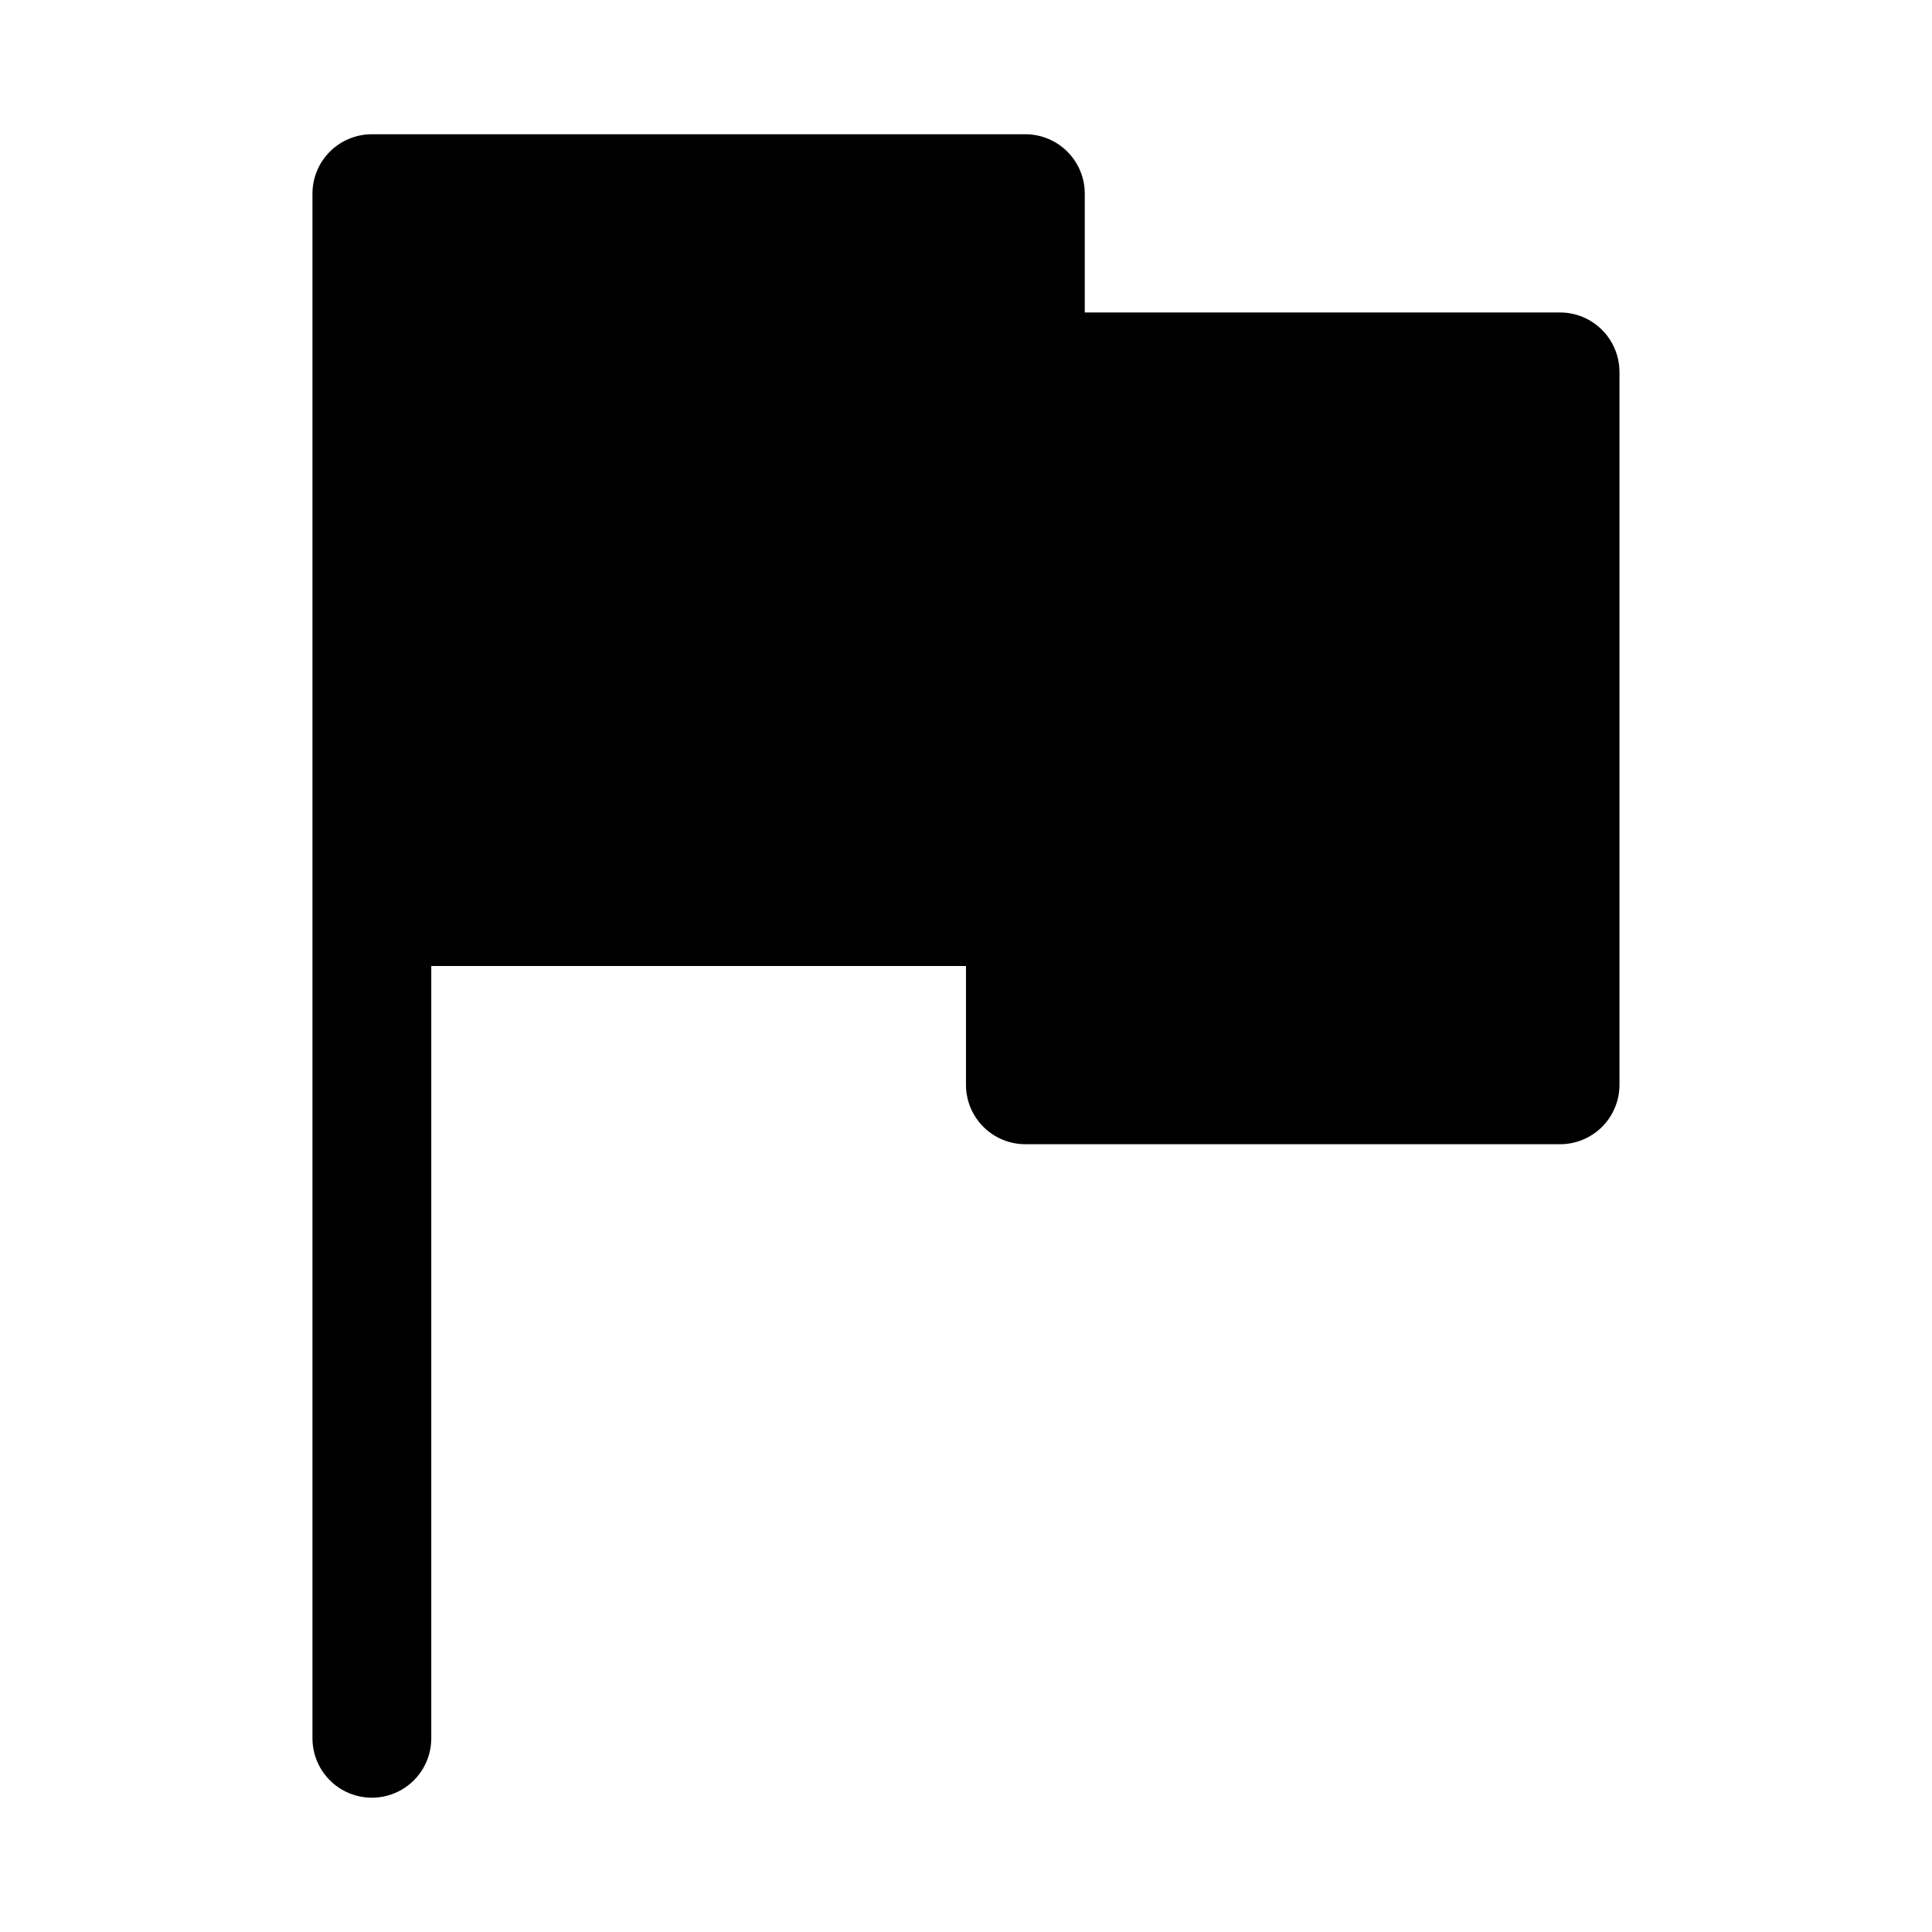 <?xml version="1.0" encoding="UTF-8"?>
<!-- Uploaded to: ICON Repo, www.svgrepo.com, Generator: ICON Repo Mixer Tools -->
<svg fill="#000000" width="800px" height="800px" version="1.1" viewBox="144 144 512 512" xmlns="http://www.w3.org/2000/svg">
 <path d="m573.18 242.56v188.93c0 4.176-1.66 8.18-4.613 11.133-2.953 2.949-6.957 4.609-11.133 4.609h-141.7c-4.176 0-8.18-1.66-11.133-4.609-2.953-2.953-4.609-6.957-4.609-11.133v-31.488h-141.7v204.67c0 5.625-3 10.82-7.871 13.633-4.871 2.812-10.871 2.812-15.742 0s-7.875-8.008-7.875-13.633v-409.35c0-4.176 1.66-8.18 4.613-11.133 2.953-2.949 6.957-4.609 11.133-4.609h173.18c4.176 0 8.18 1.66 11.133 4.609 2.953 2.953 4.613 6.957 4.613 11.133v31.488h125.95-0.004c4.176 0 8.18 1.66 11.133 4.613 2.953 2.953 4.613 6.957 4.613 11.133z"/>
</svg>